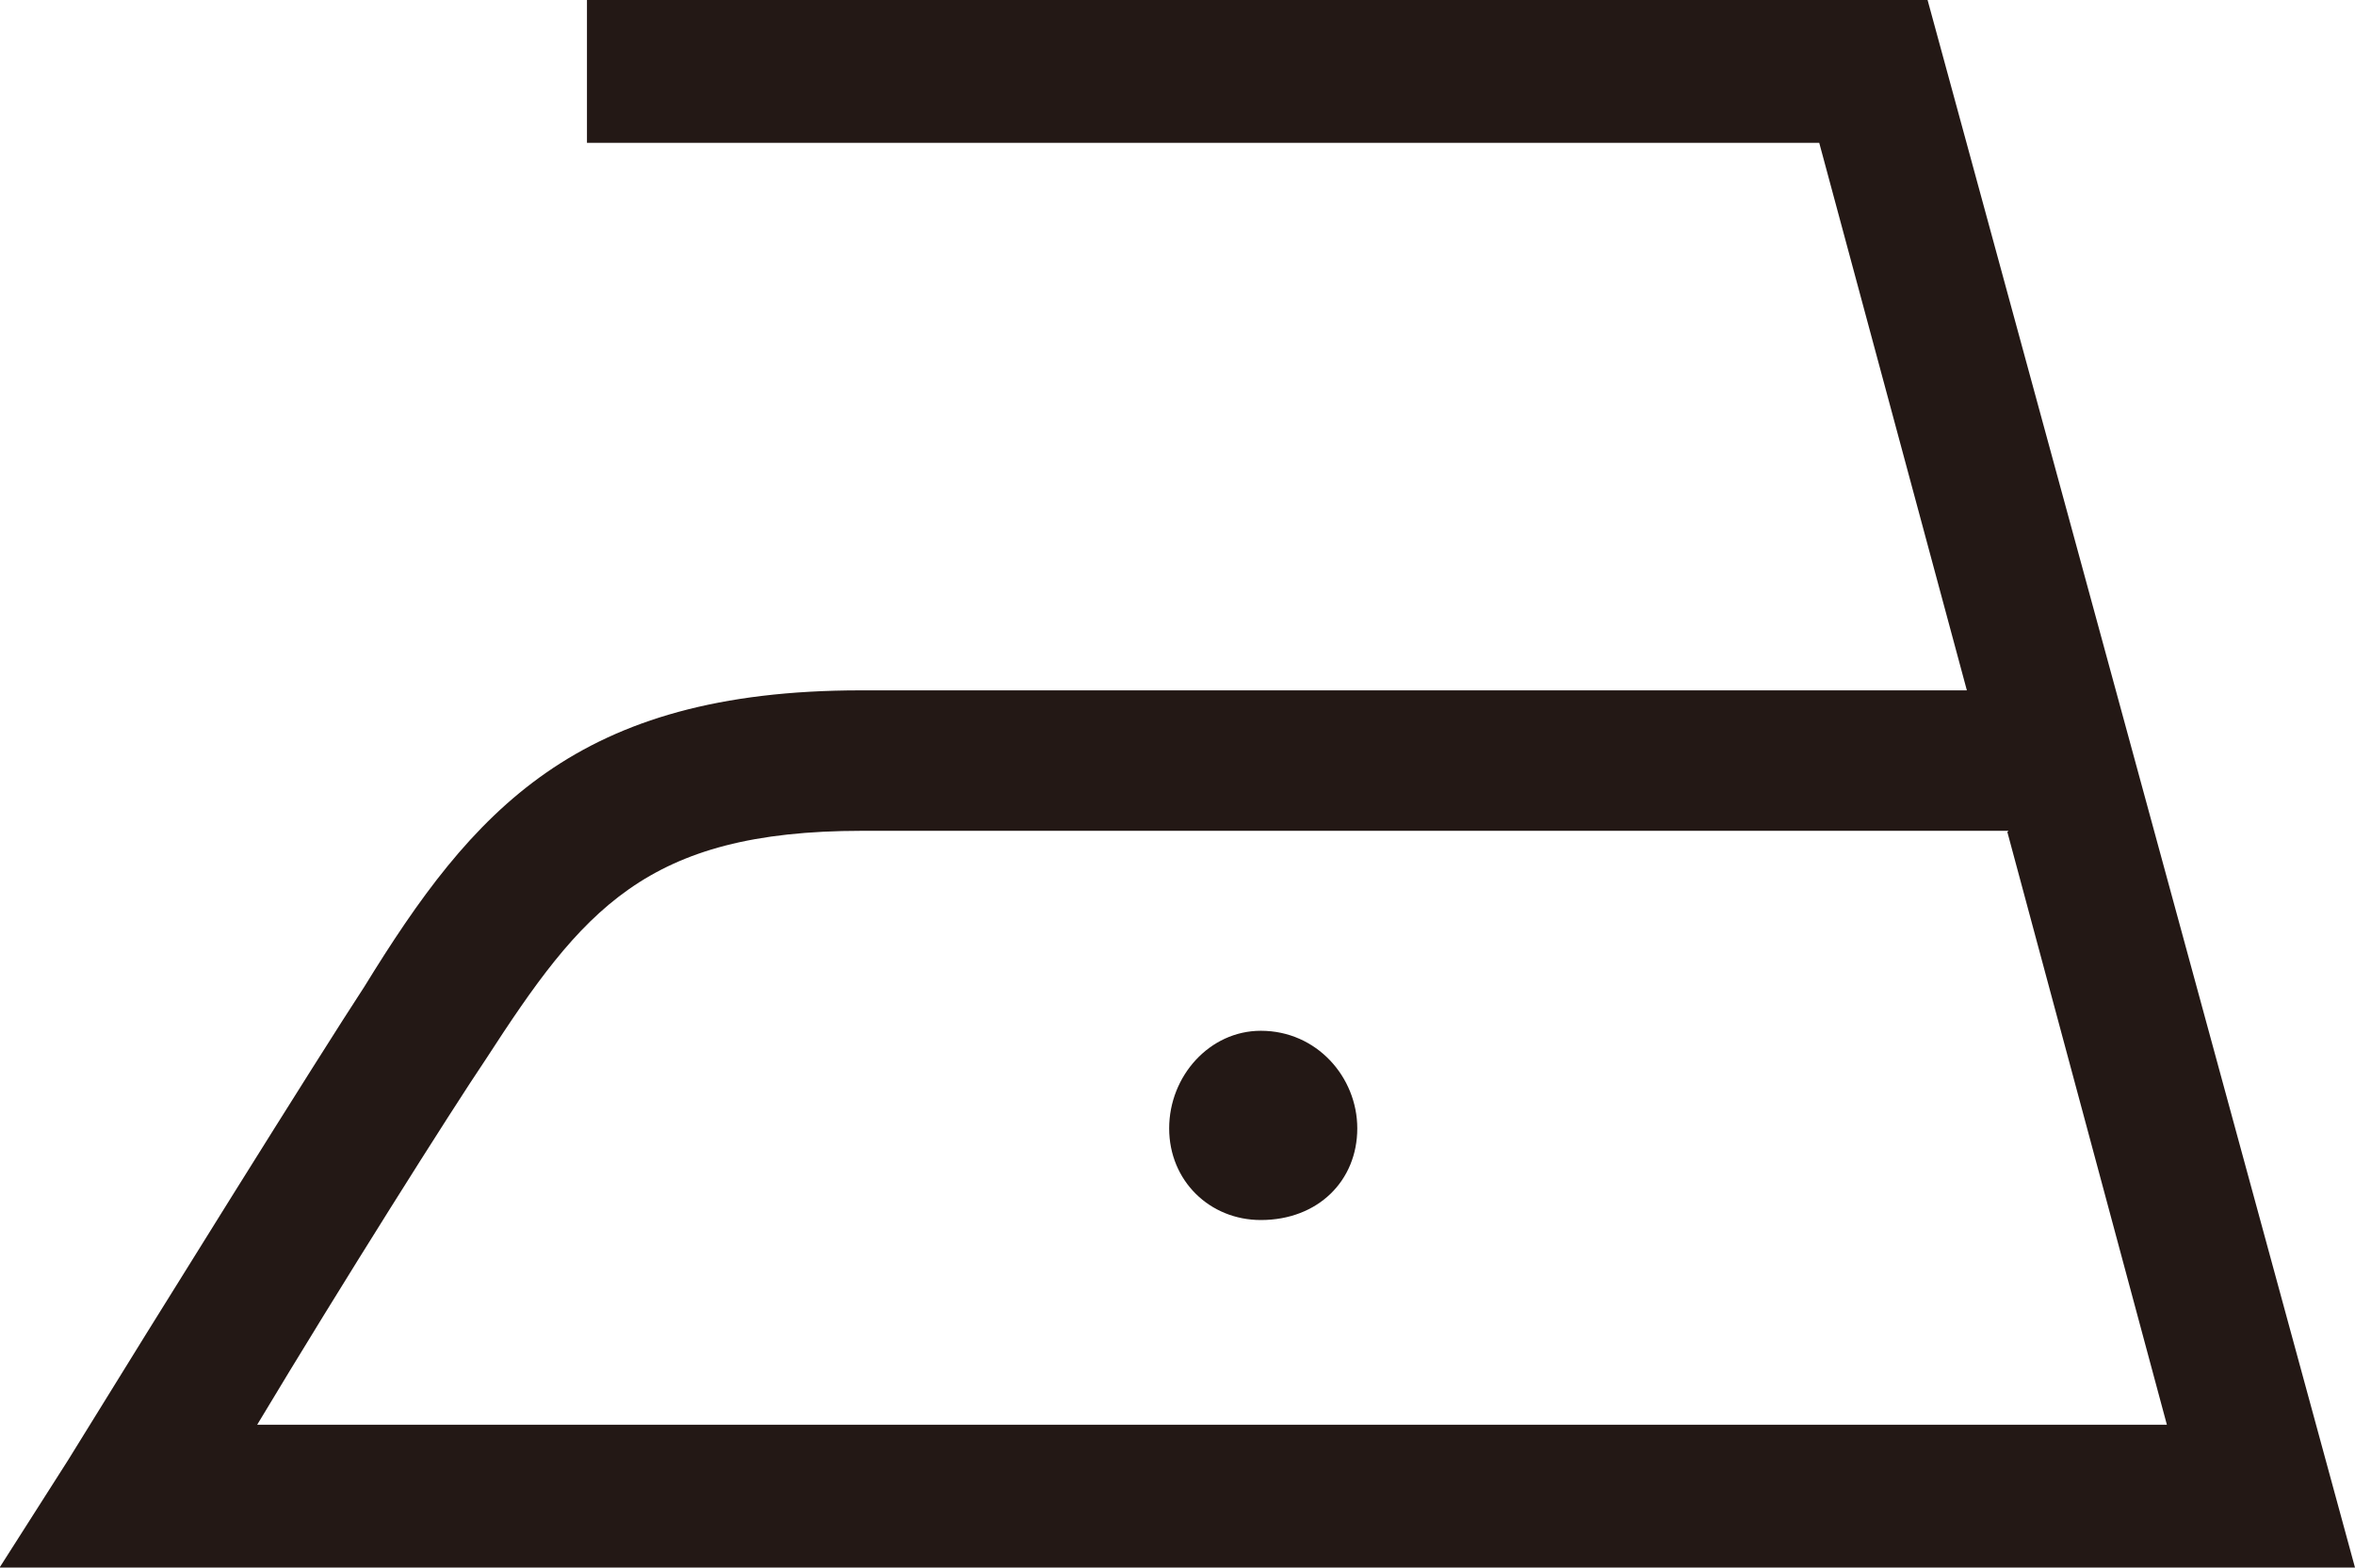 <?xml version="1.0" encoding="UTF-8"?><svg id="_レイヤー_2" xmlns="http://www.w3.org/2000/svg" viewBox="0 0 19.78 13.17"><defs><style>.cls-1{fill:#231815;stroke-width:0px;}</style></defs><g id="_レイヤー_1-2"><path class="cls-1" d="M11.4,9.48c0-.43-.34-.82-.81-.82-.43,0-.77.38-.77.82s.34.77.77.77c.48,0,.81-.33.81-.77M16.86,6.99l1.34,4.98H2.16c.72-1.2,1.63-2.64,1.92-3.07.81-1.25,1.34-1.92,3.16-1.92h9.63ZM19.78,13.17L16.19,0H4.93v1.2h10.35l1.24,4.6H7.23c-2.39,0-3.26,1.01-4.17,2.49-.38.58-1.72,2.73-2.49,3.98l-.58.91h19.78Z"/></g></svg>